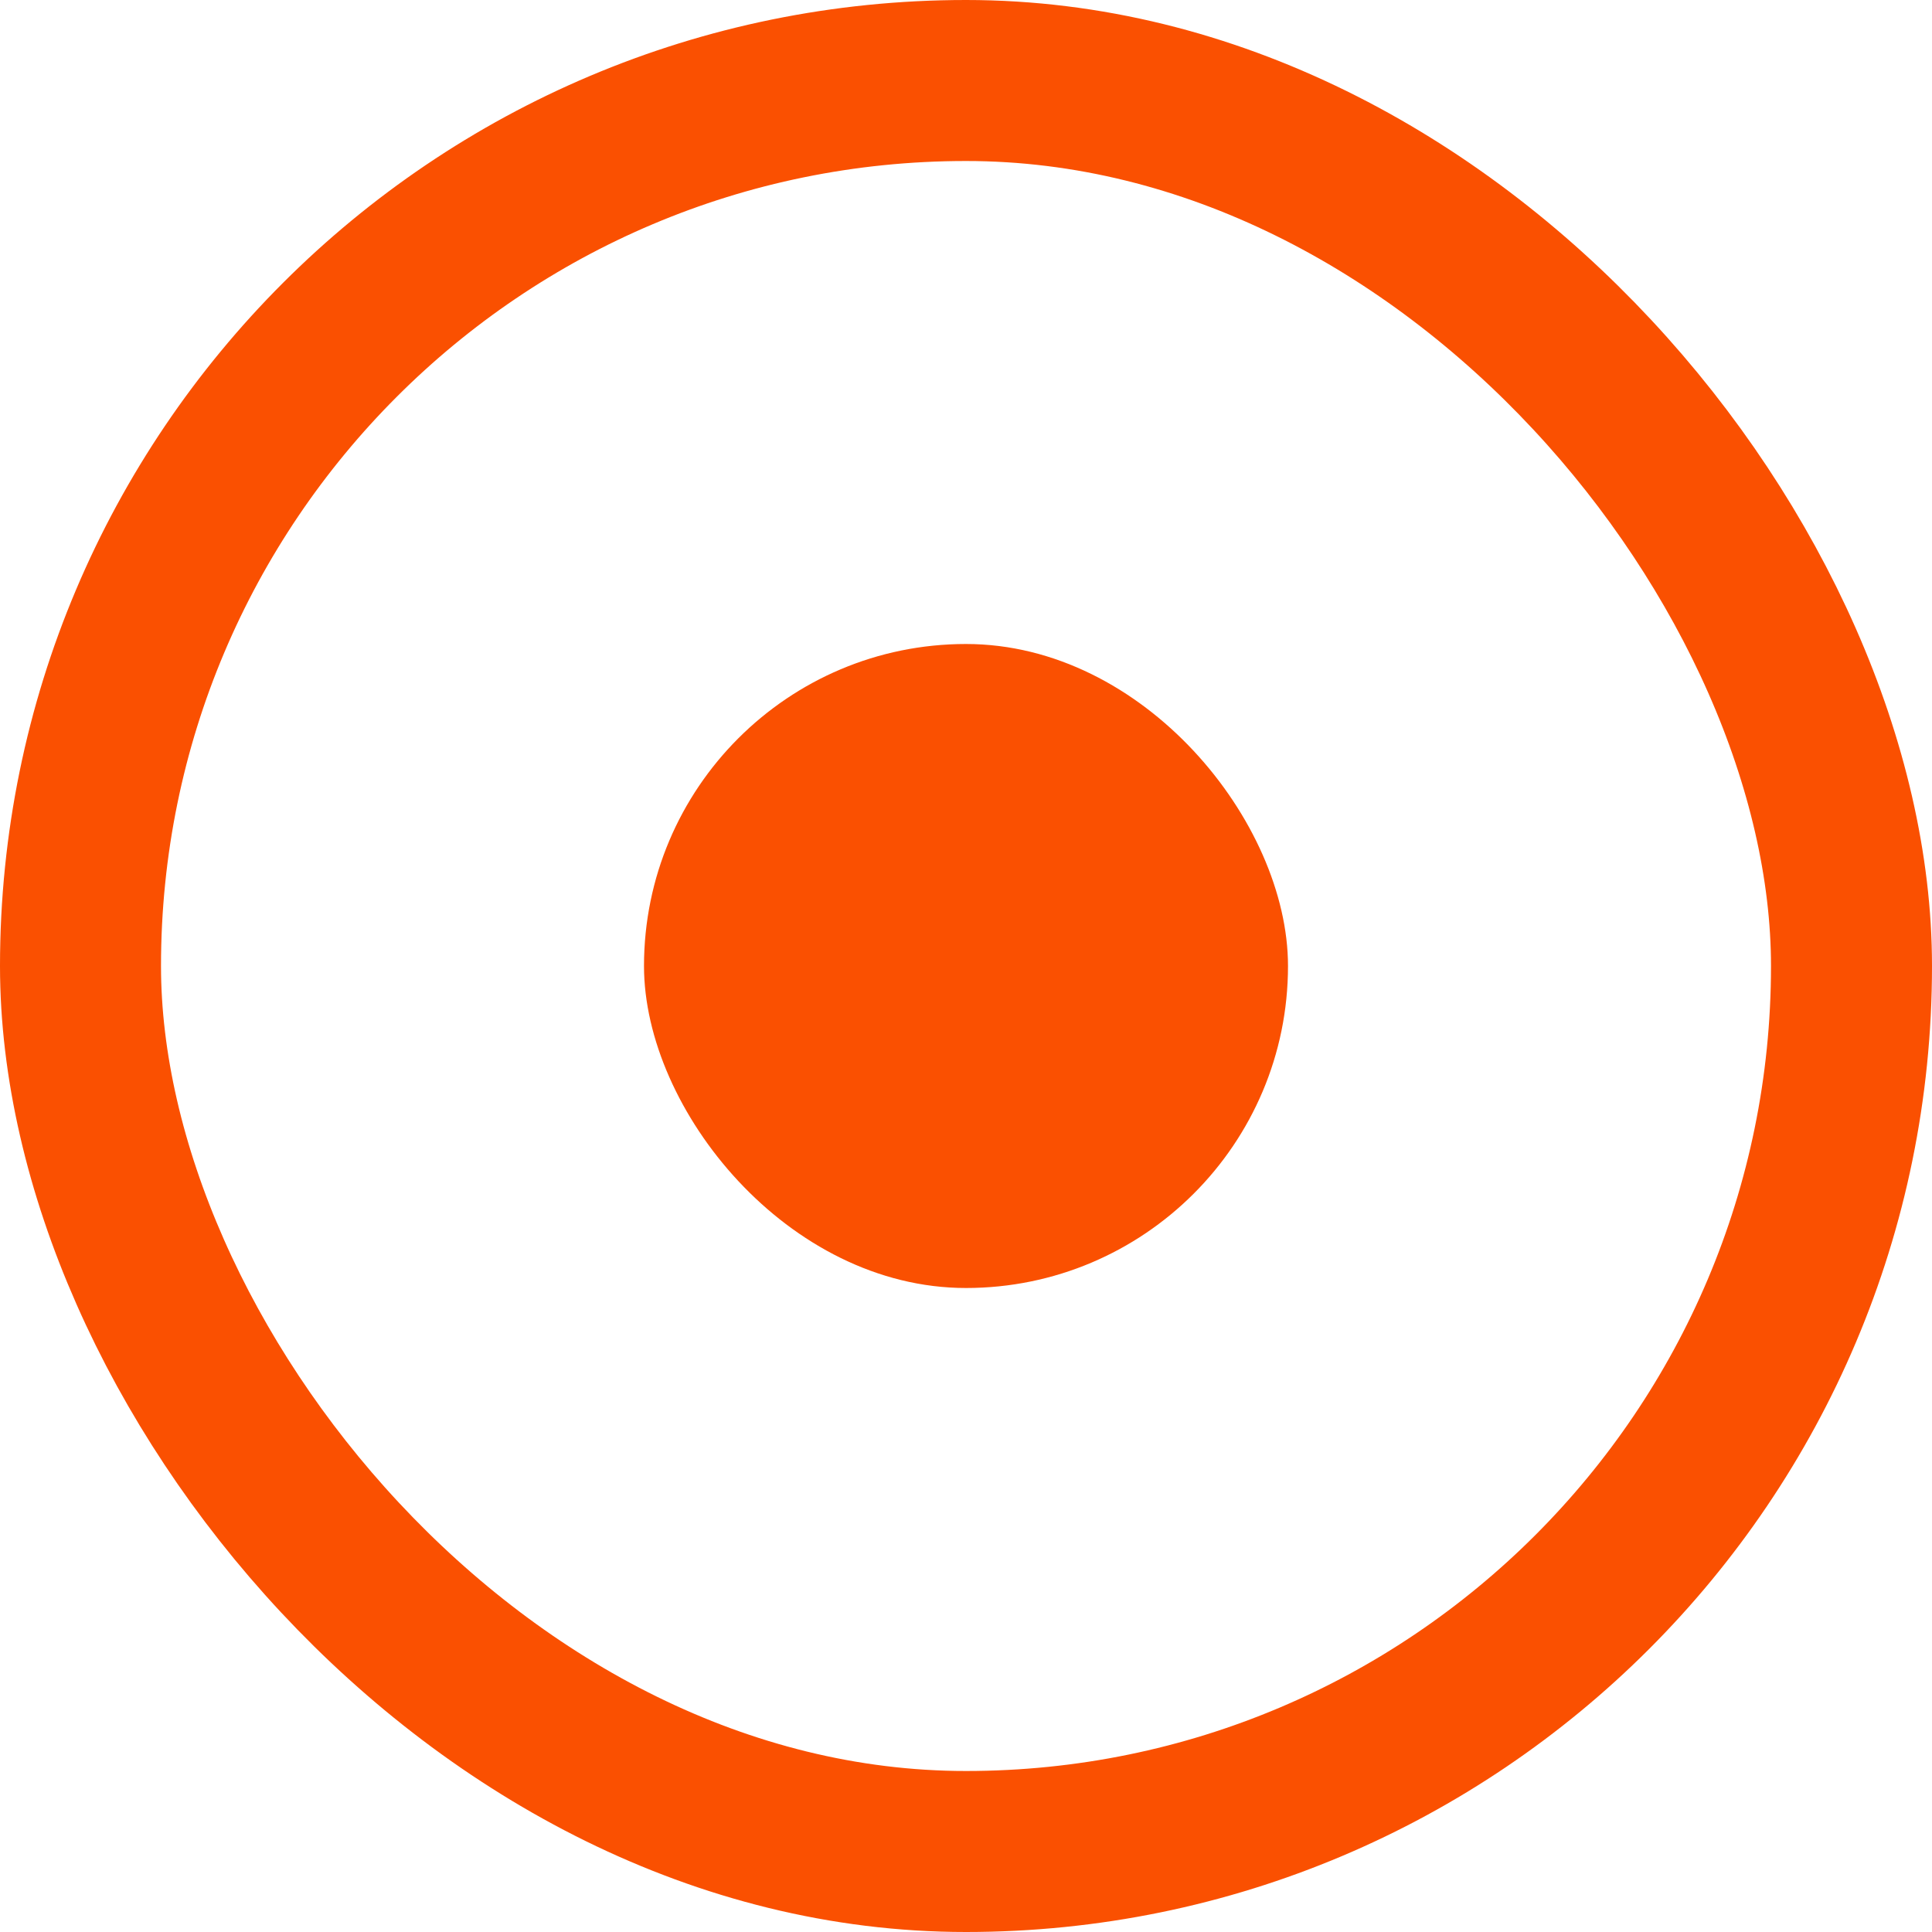 <svg width="12" height="12" viewBox="0 0 12 12" fill="none" xmlns="http://www.w3.org/2000/svg">
<rect x="0.5" y="0.5" width="11" height="11" rx="5.5" stroke="#FA5001"/>
<rect x="4" y="4" width="4" height="4" rx="2" fill="#FA5001"/>
</svg>
